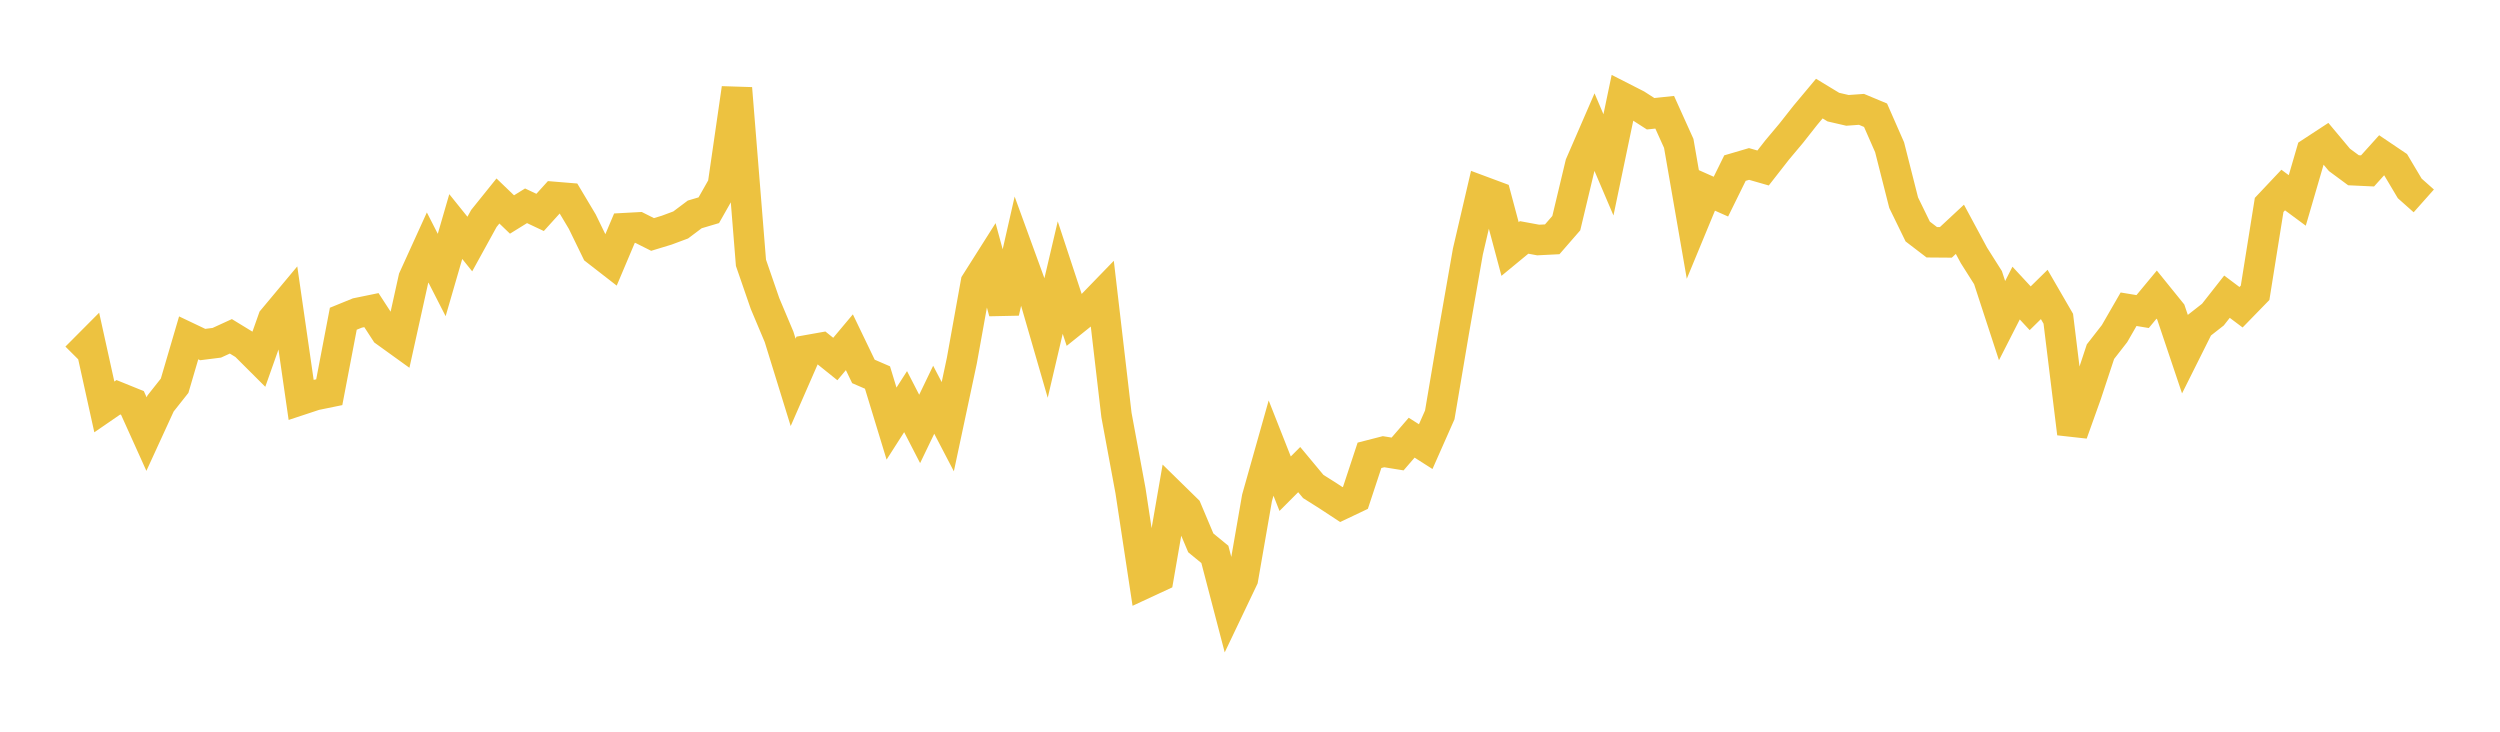 <svg width="164" height="48" xmlns="http://www.w3.org/2000/svg" xmlns:xlink="http://www.w3.org/1999/xlink"><path fill="none" stroke="rgb(237,194,64)" stroke-width="2" d="M5,23.442L5.922,22.516L6.844,26.694L7.766,26.06L8.689,26.434L9.611,28.476L10.533,26.468L11.455,25.304L12.377,22.163L13.299,22.602L14.222,22.486L15.144,22.063L16.066,22.627L16.988,23.547L17.91,20.941L18.832,19.837L19.754,26.224L20.677,25.919L21.599,25.73L22.521,20.909L23.443,20.533L24.365,20.344L25.287,21.763L26.21,22.428L27.132,18.262L28.054,16.236L28.976,18.041L29.898,14.862L30.82,16.009L31.743,14.331L32.665,13.185L33.587,14.071L34.509,13.5L35.431,13.935L36.353,12.917L37.275,12.993L38.198,14.54L39.12,16.433L40.042,17.149L40.964,14.968L41.886,14.918L42.808,15.381L43.731,15.1L44.653,14.757L45.575,14.065L46.497,13.791L47.419,12.165L48.341,5.794L49.263,17.239L50.186,19.913L51.108,22.101L52.03,25.084L52.952,22.975L53.874,22.811L54.796,23.552L55.719,22.451L56.641,24.366L57.563,24.765L58.485,27.788L59.407,26.347L60.329,28.138L61.251,26.223L62.174,27.992L63.096,23.663L64.018,18.547L64.94,17.091L65.862,20.487L66.784,16.428L67.707,18.96L68.629,22.145L69.551,18.209L70.473,21.007L71.395,20.268L72.317,19.317L73.24,27.226L74.162,32.2L75.084,38.272L76.006,37.844L76.928,32.522L77.85,33.425L78.772,35.612L79.695,36.368L80.617,39.896L81.539,37.964L82.461,32.661L83.383,29.394L84.305,31.731L85.228,30.806L86.15,31.914L87.072,32.495L87.994,33.1L88.916,32.662L89.838,29.869L90.76,29.632L91.683,29.781L92.605,28.712L93.527,29.299L94.449,27.216L95.371,21.763L96.293,16.502L97.216,12.542L98.138,12.885L99.06,16.335L99.982,15.575L100.904,15.745L101.826,15.699L102.749,14.638L103.671,10.777L104.593,8.653L105.515,10.815L106.437,6.399L107.359,6.869L108.281,7.462L109.204,7.364L110.126,9.407L111.048,14.717L111.97,12.489L112.892,12.899L113.814,11.027L114.737,10.756L115.659,11.02L116.581,9.84L117.503,8.741L118.425,7.571L119.347,6.468L120.269,7.027L121.192,7.24L122.114,7.174L123.036,7.559L123.958,9.66L124.88,13.296L125.802,15.187L126.725,15.893L127.647,15.9L128.569,15.042L129.491,16.755L130.413,18.212L131.335,21.033L132.257,19.226L133.18,20.222L134.102,19.316L135.024,20.909L135.946,28.436L136.868,25.859L137.79,23.071L138.713,21.885L139.635,20.286L140.557,20.438L141.479,19.326L142.401,20.466L143.323,23.207L144.246,21.36L145.168,20.637L146.09,19.463L147.012,20.155L147.934,19.208L148.856,13.444L149.778,12.466L150.701,13.149L151.623,9.989L152.545,9.386L153.467,10.488L154.389,11.169L155.311,11.212L156.234,10.187L157.156,10.809L158.078,12.359L159,13.179"></path></svg>